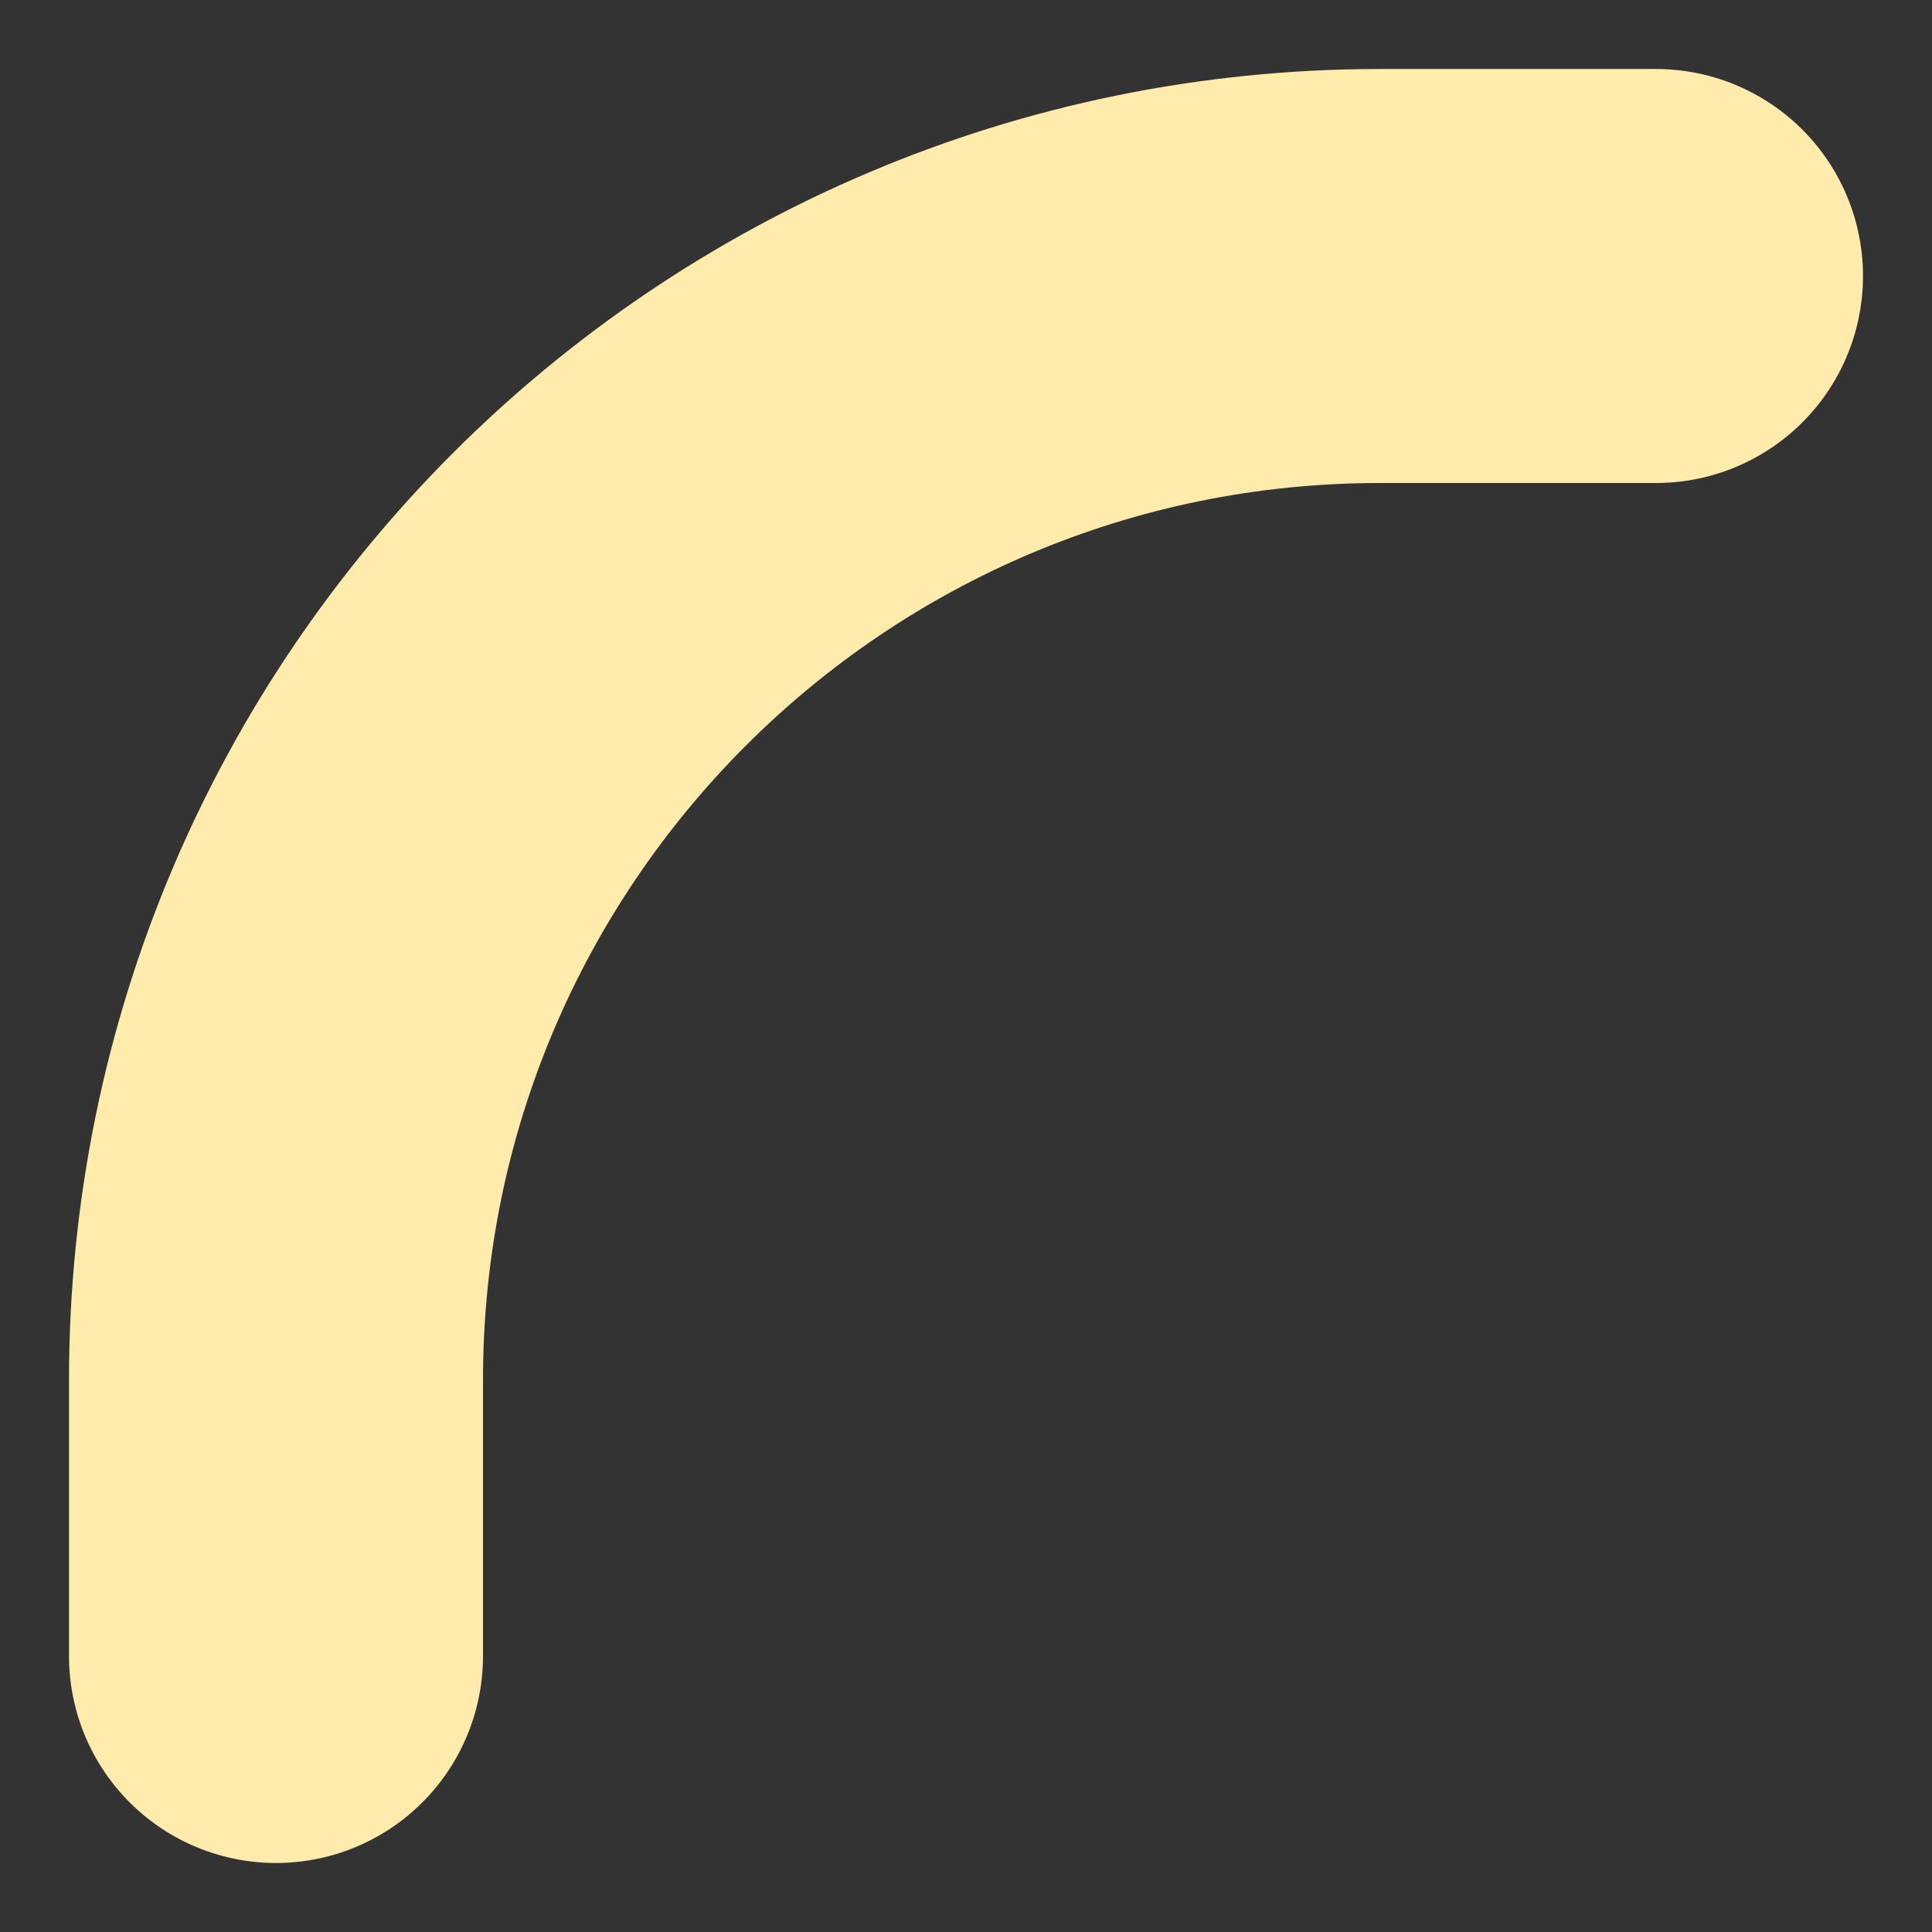 <svg width="14" height="14" viewBox="0 0 14 14" fill="none" xmlns="http://www.w3.org/2000/svg">
<rect x="0" y="0" width="14" height="14" fill="#333333" stroke="none"/>
<path d="M12 2H10C5.582 2 2 5.582 2 10V12" stroke="#FFEBAC" stroke-width="3" stroke-linecap="round"/>
</svg>
